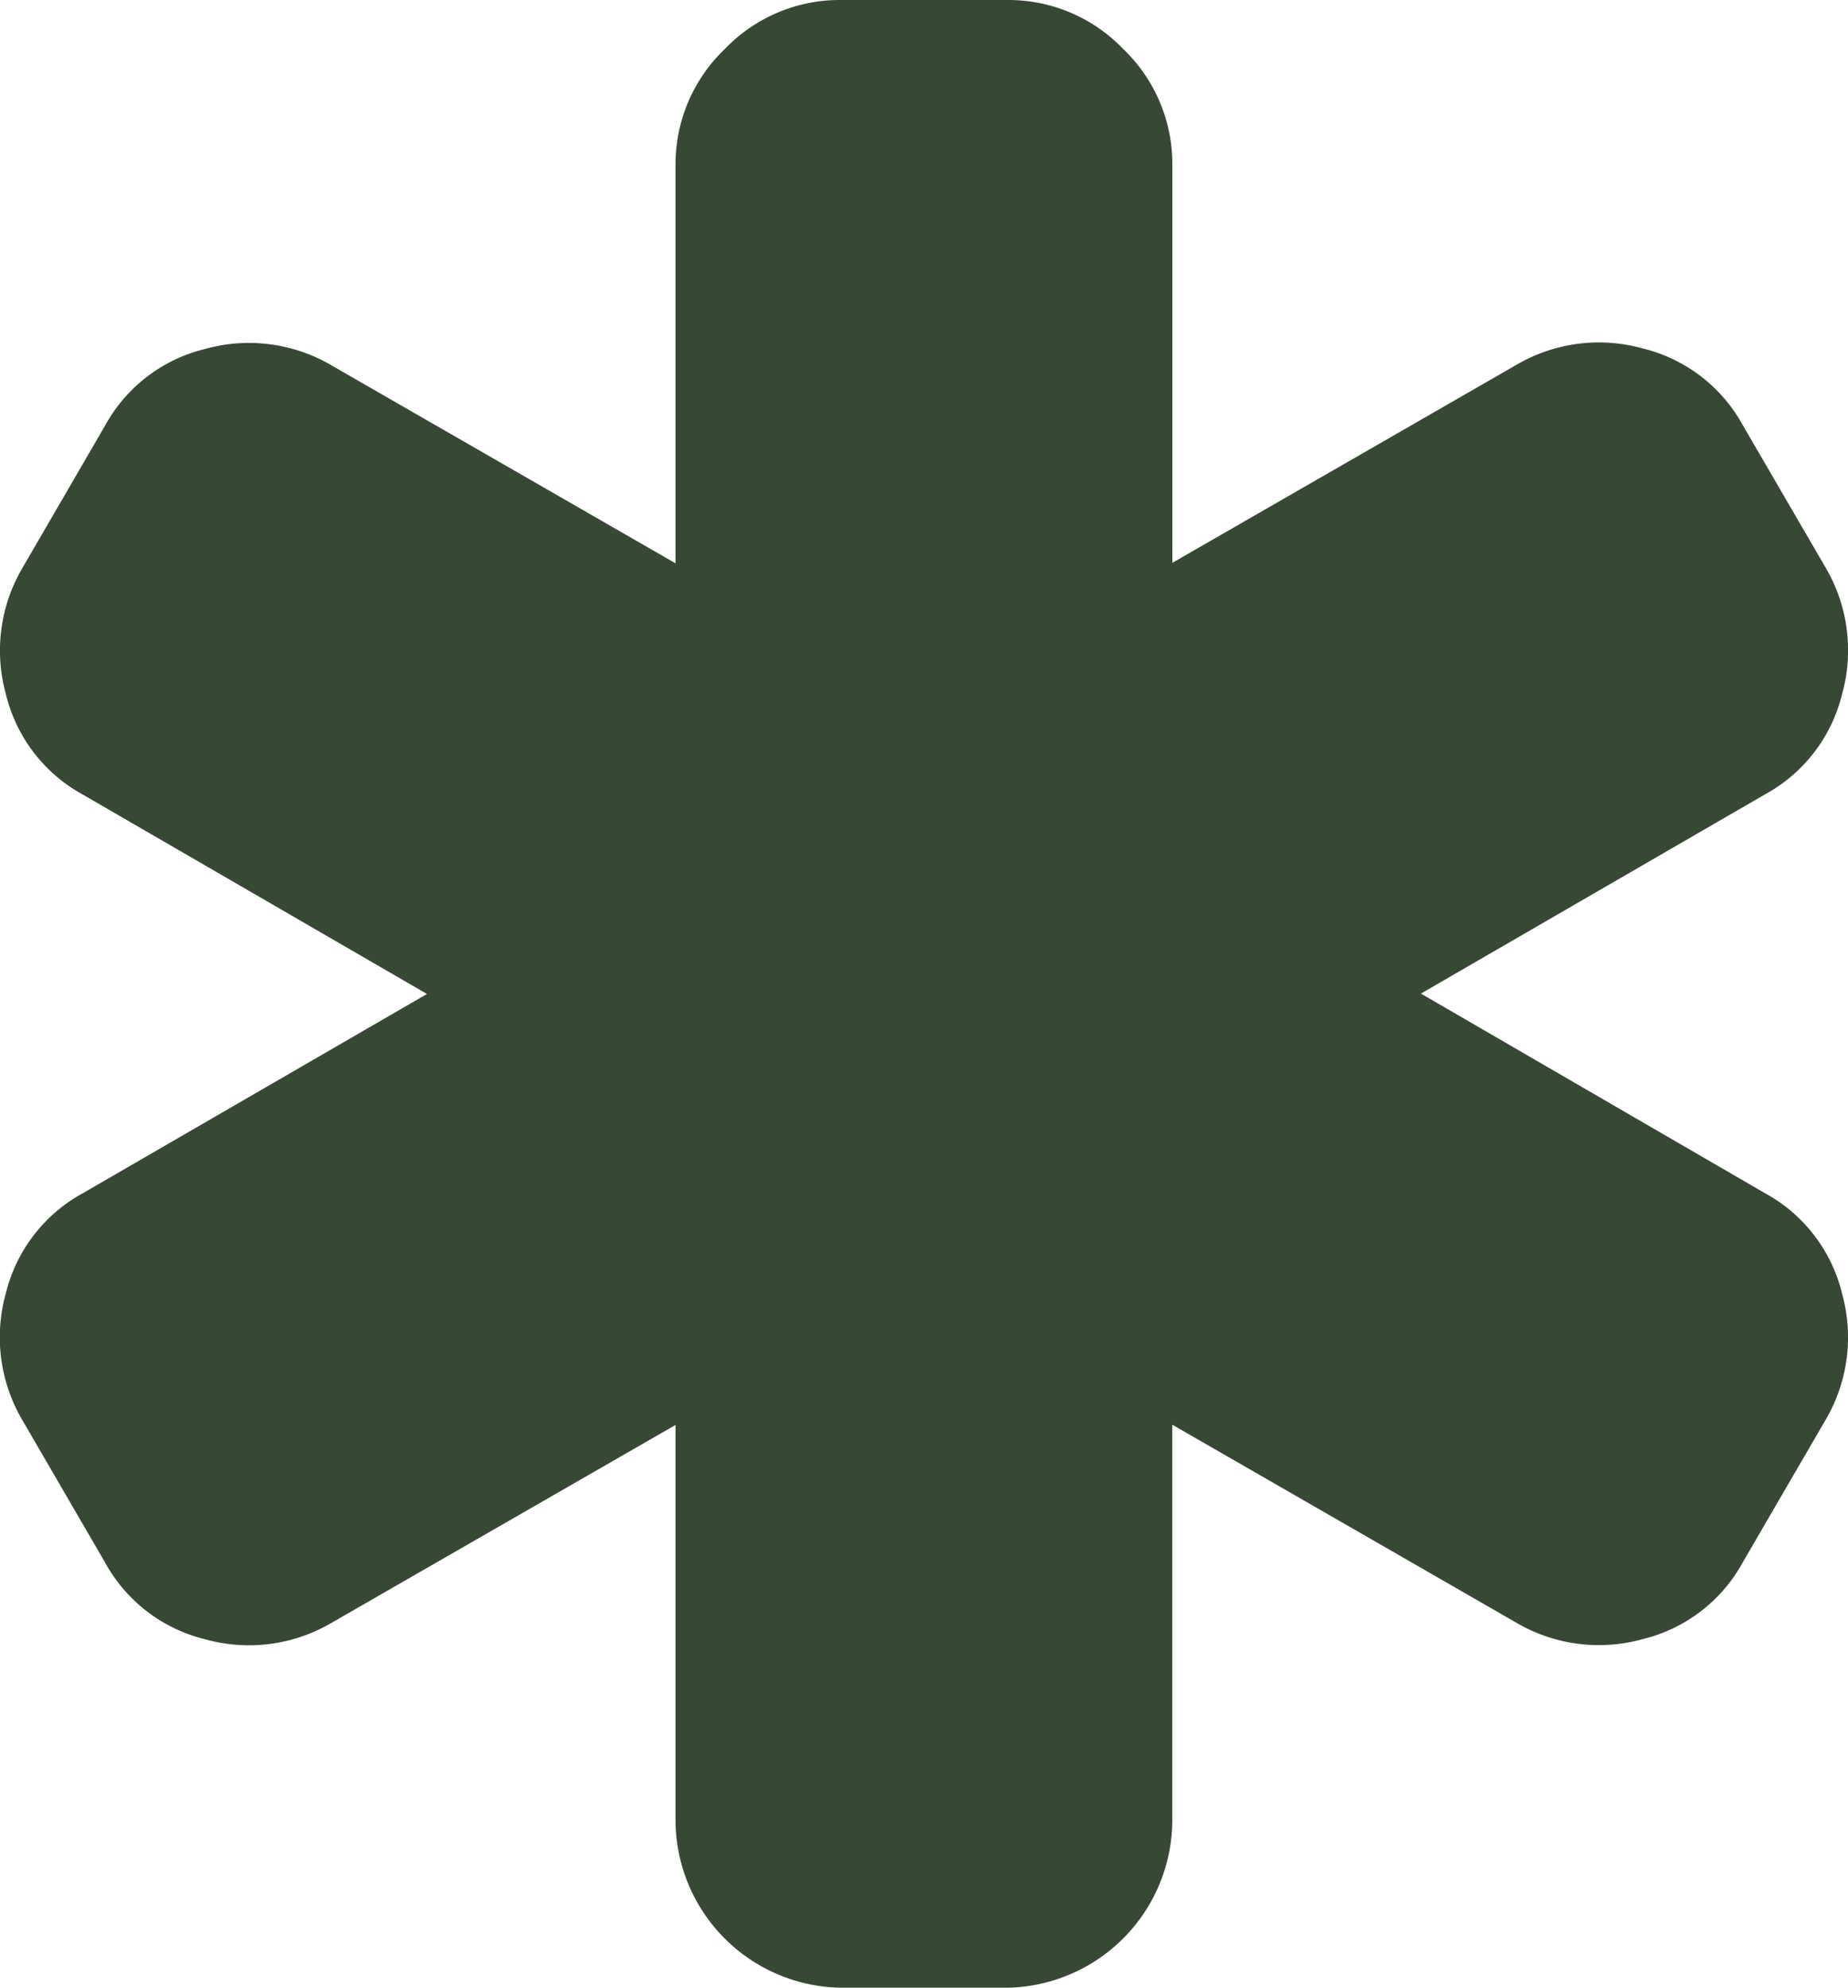 <svg xmlns="http://www.w3.org/2000/svg" width="33.902" height="36.464" viewBox="0 0 33.902 36.464">
  <path id="air" d="M34.224,23.887a2.865,2.865,0,0,1,1.413,1.84,2.993,2.993,0,0,1-.3,2.314l-1.519,2.612a2.865,2.865,0,0,1-1.84,1.413,2.993,2.993,0,0,1-2.314-.3l-6.314-3.633v7.288a3.082,3.082,0,0,1-3.039,3.039H17.276a3.082,3.082,0,0,1-3.039-3.039V28.137L7.923,31.769a2.994,2.994,0,0,1-2.314.3,2.87,2.87,0,0,1-1.84-1.413L2.25,28.041a2.994,2.994,0,0,1-.3-2.314,2.87,2.87,0,0,1,1.413-1.84l6.314-3.655L3.366,16.576a2.865,2.865,0,0,1-1.413-1.84,2.993,2.993,0,0,1,.3-2.314L3.769,9.811A2.865,2.865,0,0,1,5.609,8.4a2.993,2.993,0,0,1,2.314.3l6.314,3.633V5.039a2.92,2.92,0,0,1,.9-2.136A2.92,2.92,0,0,1,17.276,2h3.039a2.92,2.92,0,0,1,2.136.9,2.92,2.92,0,0,1,.9,2.136v7.288l6.314-3.633a2.994,2.994,0,0,1,2.314-.3,2.87,2.87,0,0,1,1.84,1.413l1.519,2.612a2.994,2.994,0,0,1,.3,2.314,2.87,2.87,0,0,1-1.413,1.84l-6.314,3.655Z" transform="translate(-1.844 -2)" fill="#374835"/>
</svg>
